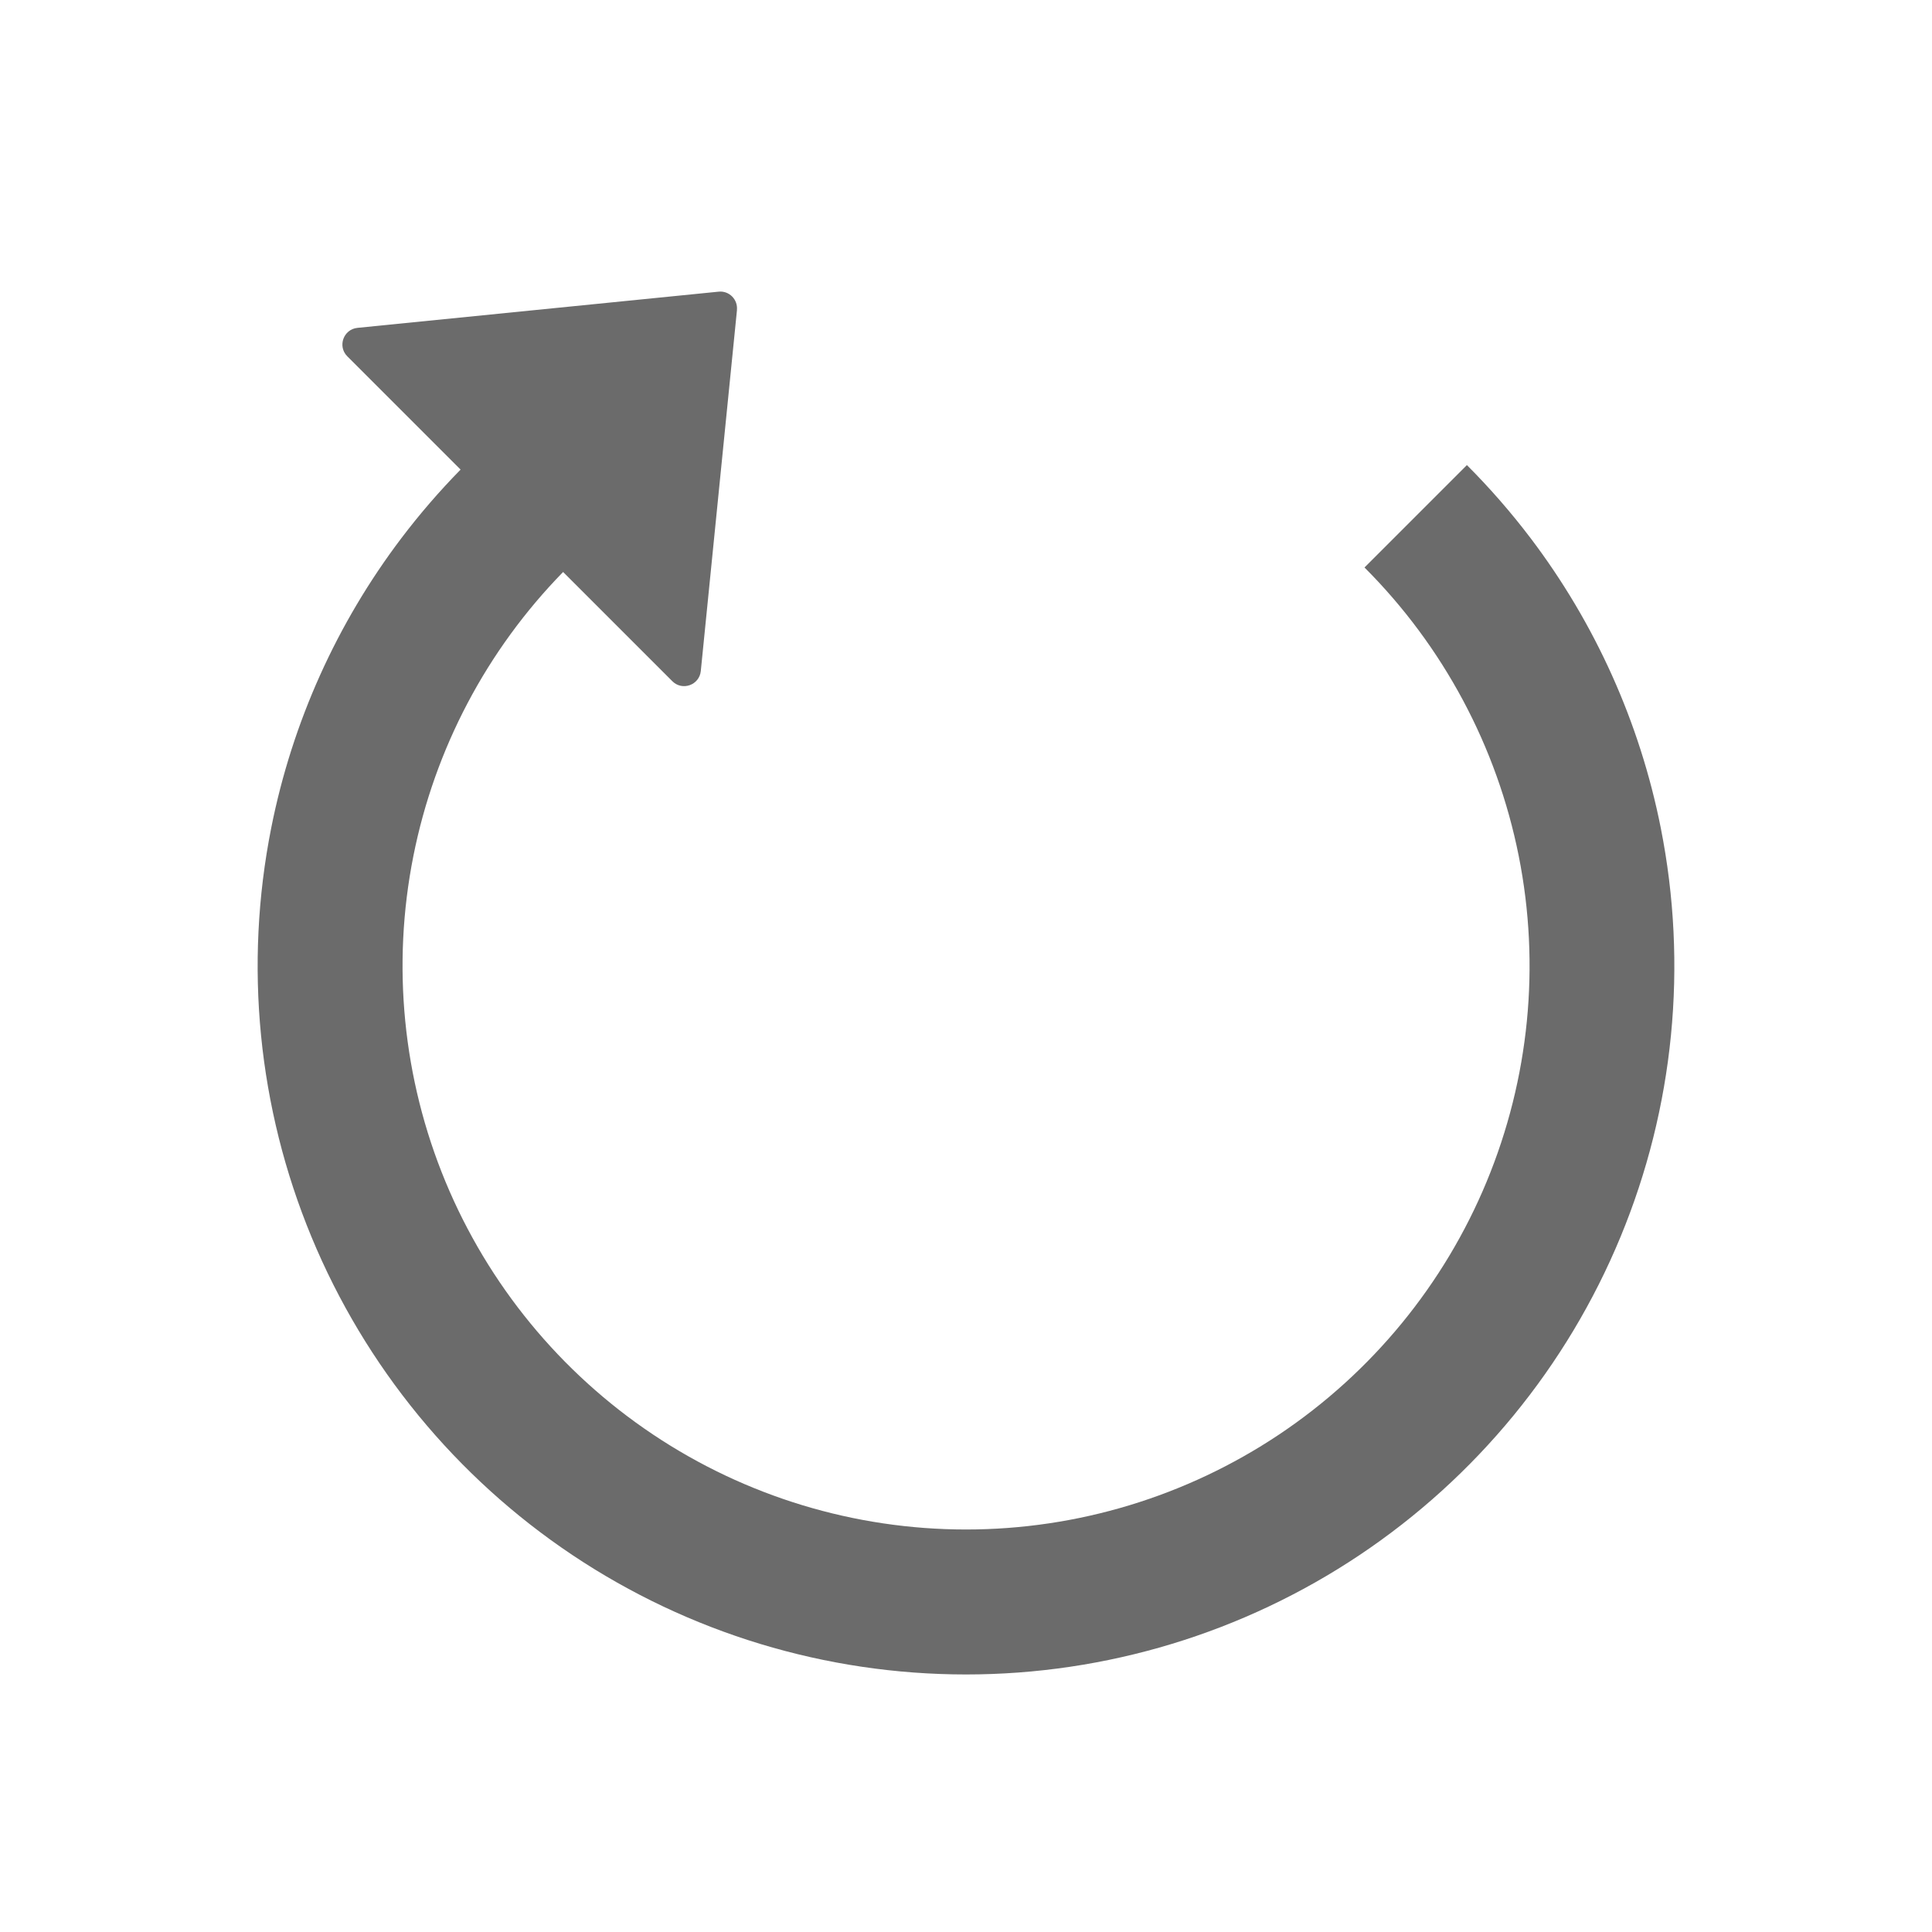<svg width="30" height="30" xmlns="http://www.w3.org/2000/svg" fill="none">
 <defs>
  <clipPath id="clip0_7112_29427">
   <rect id="svg_1" fill="white" height="30" width="30"/>
  </clipPath>
 </defs>
 <g>
  <title>Layer 1</title>
  <g id="svg_2" clip-path="url(#clip0_7112_29427)">
   <path id="svg_3" stroke="black" d="m31.154,-1.152l-32.308,0l0,32.308l32.308,0l0,-32.308z"/>
   <path id="svg_4" fill="#6B6B6B" d="m11.443,4.813c0.016,-0.163 -0.121,-0.301 -0.284,-0.284l-5.608,0.562c-0.218,0.022 -0.313,0.287 -0.158,0.442l1.759,1.759c-0.33,0.336 -0.636,0.691 -0.918,1.063c-1.002,1.322 -1.696,2.859 -2.022,4.499c-0.424,2.134 -0.207,4.346 0.626,6.356c0.833,2.01 2.242,3.728 4.051,4.937c1.809,1.209 3.936,1.854 6.111,1.854c2.176,0 4.302,-0.645 6.111,-1.854c1.809,-1.209 3.219,-2.927 4.051,-4.937c0.833,-2.01 1.05,-4.222 0.626,-6.356c-0.326,-1.64 -1.02,-3.177 -2.022,-4.499c-0.302,-0.398 -0.632,-0.777 -0.988,-1.133l-0.53,0.53l-0.53,0.53l-0.53,0.53c1.224,1.224 2.057,2.783 2.395,4.48c0.338,1.697 0.164,3.457 -0.498,5.056c-0.662,1.599 -1.784,2.965 -3.223,3.927c-1.439,0.961 -3.131,1.475 -4.861,1.475c-1.731,0 -3.422,-0.513 -4.861,-1.475c-1.439,-0.962 -2.56,-2.328 -3.223,-3.927c-0.662,-1.599 -0.836,-3.358 -0.498,-5.056c0.331,-1.665 1.139,-3.197 2.325,-4.41l1.696,1.696c0.155,0.155 0.42,0.06 0.442,-0.158l0.562,-5.608z" clip-rule="evenodd" fill-rule="evenodd"/>
  </g>
 </g>
</svg>